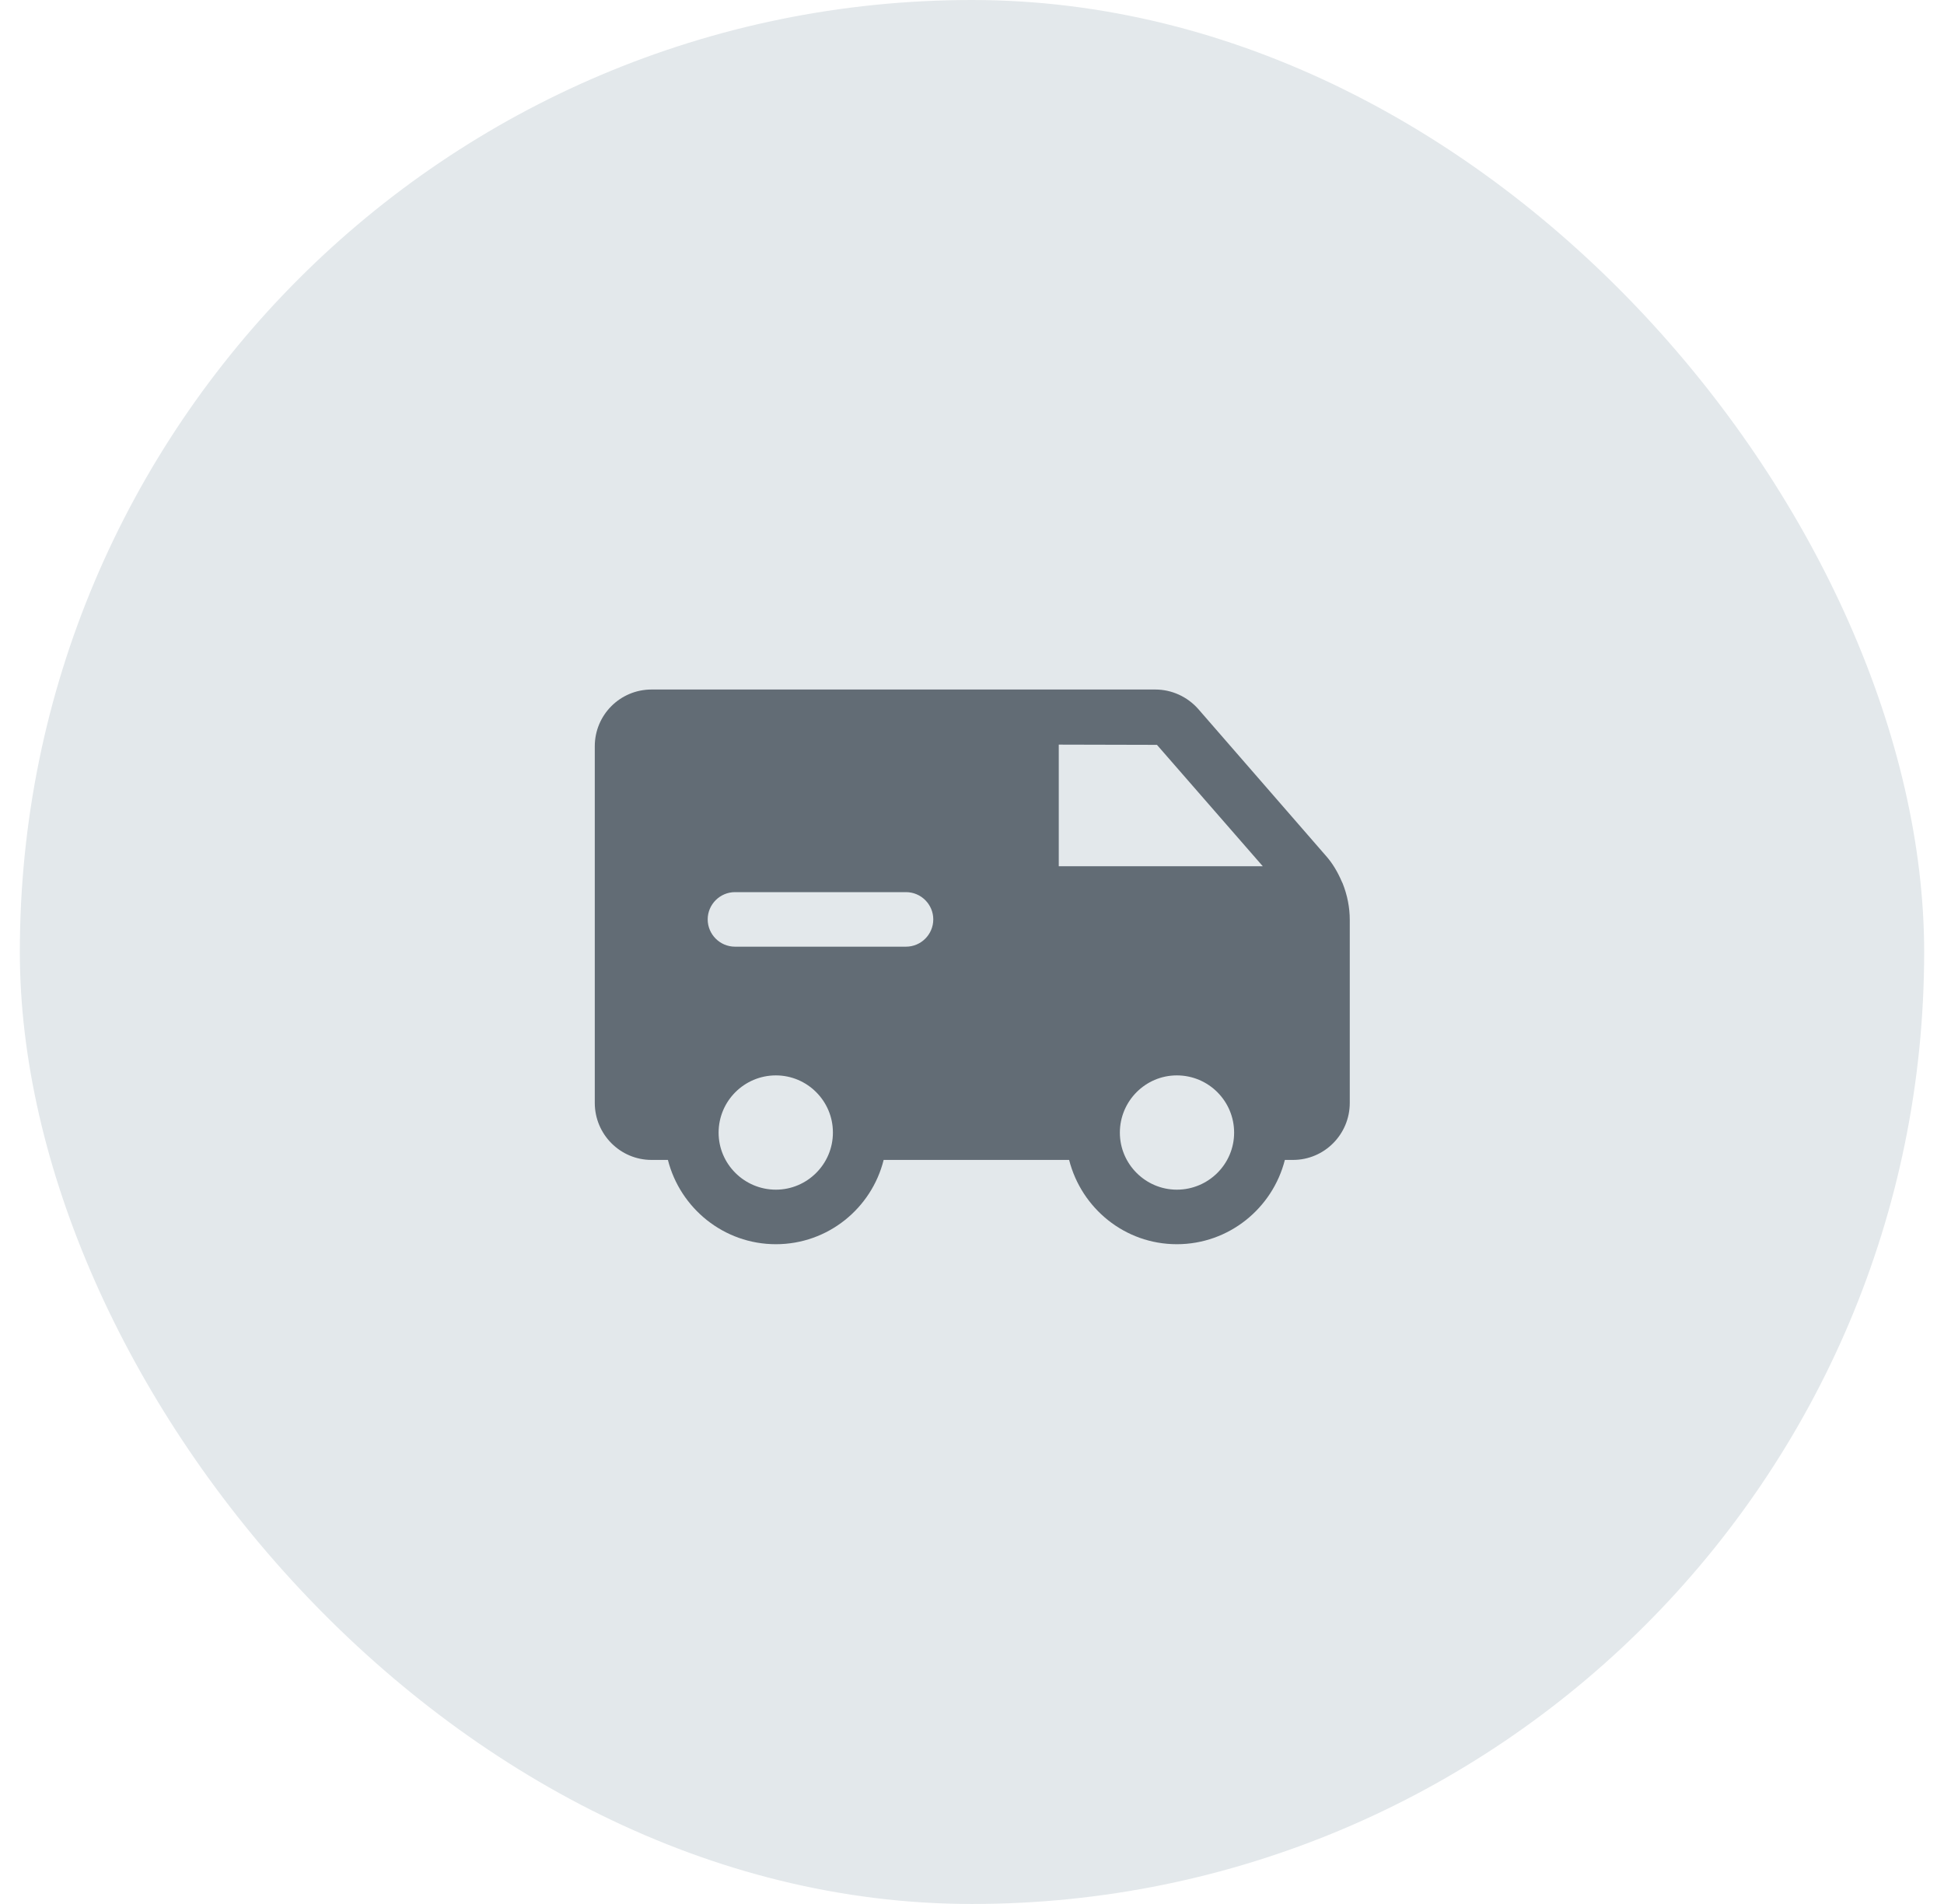 <svg width="49" height="48" viewBox="0 0 49 48" fill="none" xmlns="http://www.w3.org/2000/svg">
<rect x="0.5" width="48" height="48" rx="24" fill="#E3E8EB"/>
<g clip-path="url(#clip0_531_43858)">
<path d="M33.843 22.271C33.837 22.257 33.83 22.243 33.823 22.23C33.72 21.989 33.589 21.762 33.41 21.563L30.2 17.871C29.925 17.562 29.533 17.383 29.12 17.383H16.422C15.632 17.383 14.992 18.022 14.992 18.813V27.805C14.992 28.596 15.632 29.242 16.422 29.242H16.835C17.144 30.459 18.244 31.367 19.557 31.367C20.87 31.367 21.97 30.459 22.273 29.242H26.948C27.257 30.459 28.35 31.367 29.663 31.367C30.977 31.367 32.077 30.459 32.386 29.242H32.592C33.383 29.242 34.022 28.596 34.022 27.805V23.192C34.022 22.876 33.96 22.567 33.843 22.271ZM26.687 18.772L29.162 18.778L31.829 21.838H26.687V18.772ZM22.837 23.866H18.526C18.148 23.866 17.838 23.557 17.838 23.178C17.838 22.8 18.148 22.491 18.526 22.491H22.837C23.215 22.491 23.524 22.8 23.524 23.178C23.524 23.557 23.215 23.866 22.837 23.866ZM20.994 28.555C20.994 29.345 20.348 29.992 19.557 29.992C18.76 29.992 18.113 29.345 18.113 28.555C18.113 27.757 18.76 27.111 19.557 27.111C20.348 27.111 20.994 27.757 20.994 28.548V28.555ZM29.663 29.992C28.873 29.992 28.227 29.345 28.227 28.555C28.227 27.757 28.873 27.111 29.663 27.111C30.461 27.111 31.107 27.757 31.107 28.555C31.107 29.345 30.461 29.992 29.663 29.992Z" fill="#626C75"/>
</g>
<defs>
<clipPath id="clip0_531_43858">
<rect width="21" height="20" fill="white" transform="translate(13.5 14)"/>
</clipPath>
</defs>
</svg>
